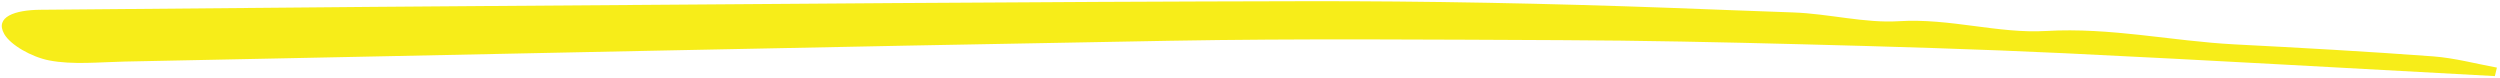 <svg width="510" height="16" viewBox="0 0 510 16" fill="none" xmlns="http://www.w3.org/2000/svg">
<path d="M508.913 15.521C479.692 13.954 450.478 12.265 421.27 10.863C403.41 10.016 385.532 9.496 367.672 9.033C351.256 8.606 334.836 8.26 318.422 8.19C291.803 8.081 265.148 7.845 238.605 8.316C167.51 9.555 96.482 11.14 25.42 12.559C20.268 12.668 14.835 13.255 10.036 12.325C6.437 11.624 2.124 9.17 0.862 6.934C-1.1 3.452 3.018 2.026 8.293 1.993C38.291 1.762 68.293 1.436 98.31 1.234C154.282 0.845 210.238 0.345 266.236 0.246C290.992 0.201 315.847 0.696 340.637 1.6C349.02 1.912 357.402 2.251 365.808 2.537C373.025 2.787 380.426 4.762 387.382 4.325C397.753 3.674 407.596 6.891 417.409 6.32C430.593 5.558 443.052 8.381 455.882 9.055C469.369 9.75 482.876 10.502 496.347 11.499C500.732 11.83 505.029 12.993 509.367 13.789C509.23 14.358 509.092 14.941 508.955 15.523L508.913 15.521Z" fill="#F7ED19"/>
</svg>
